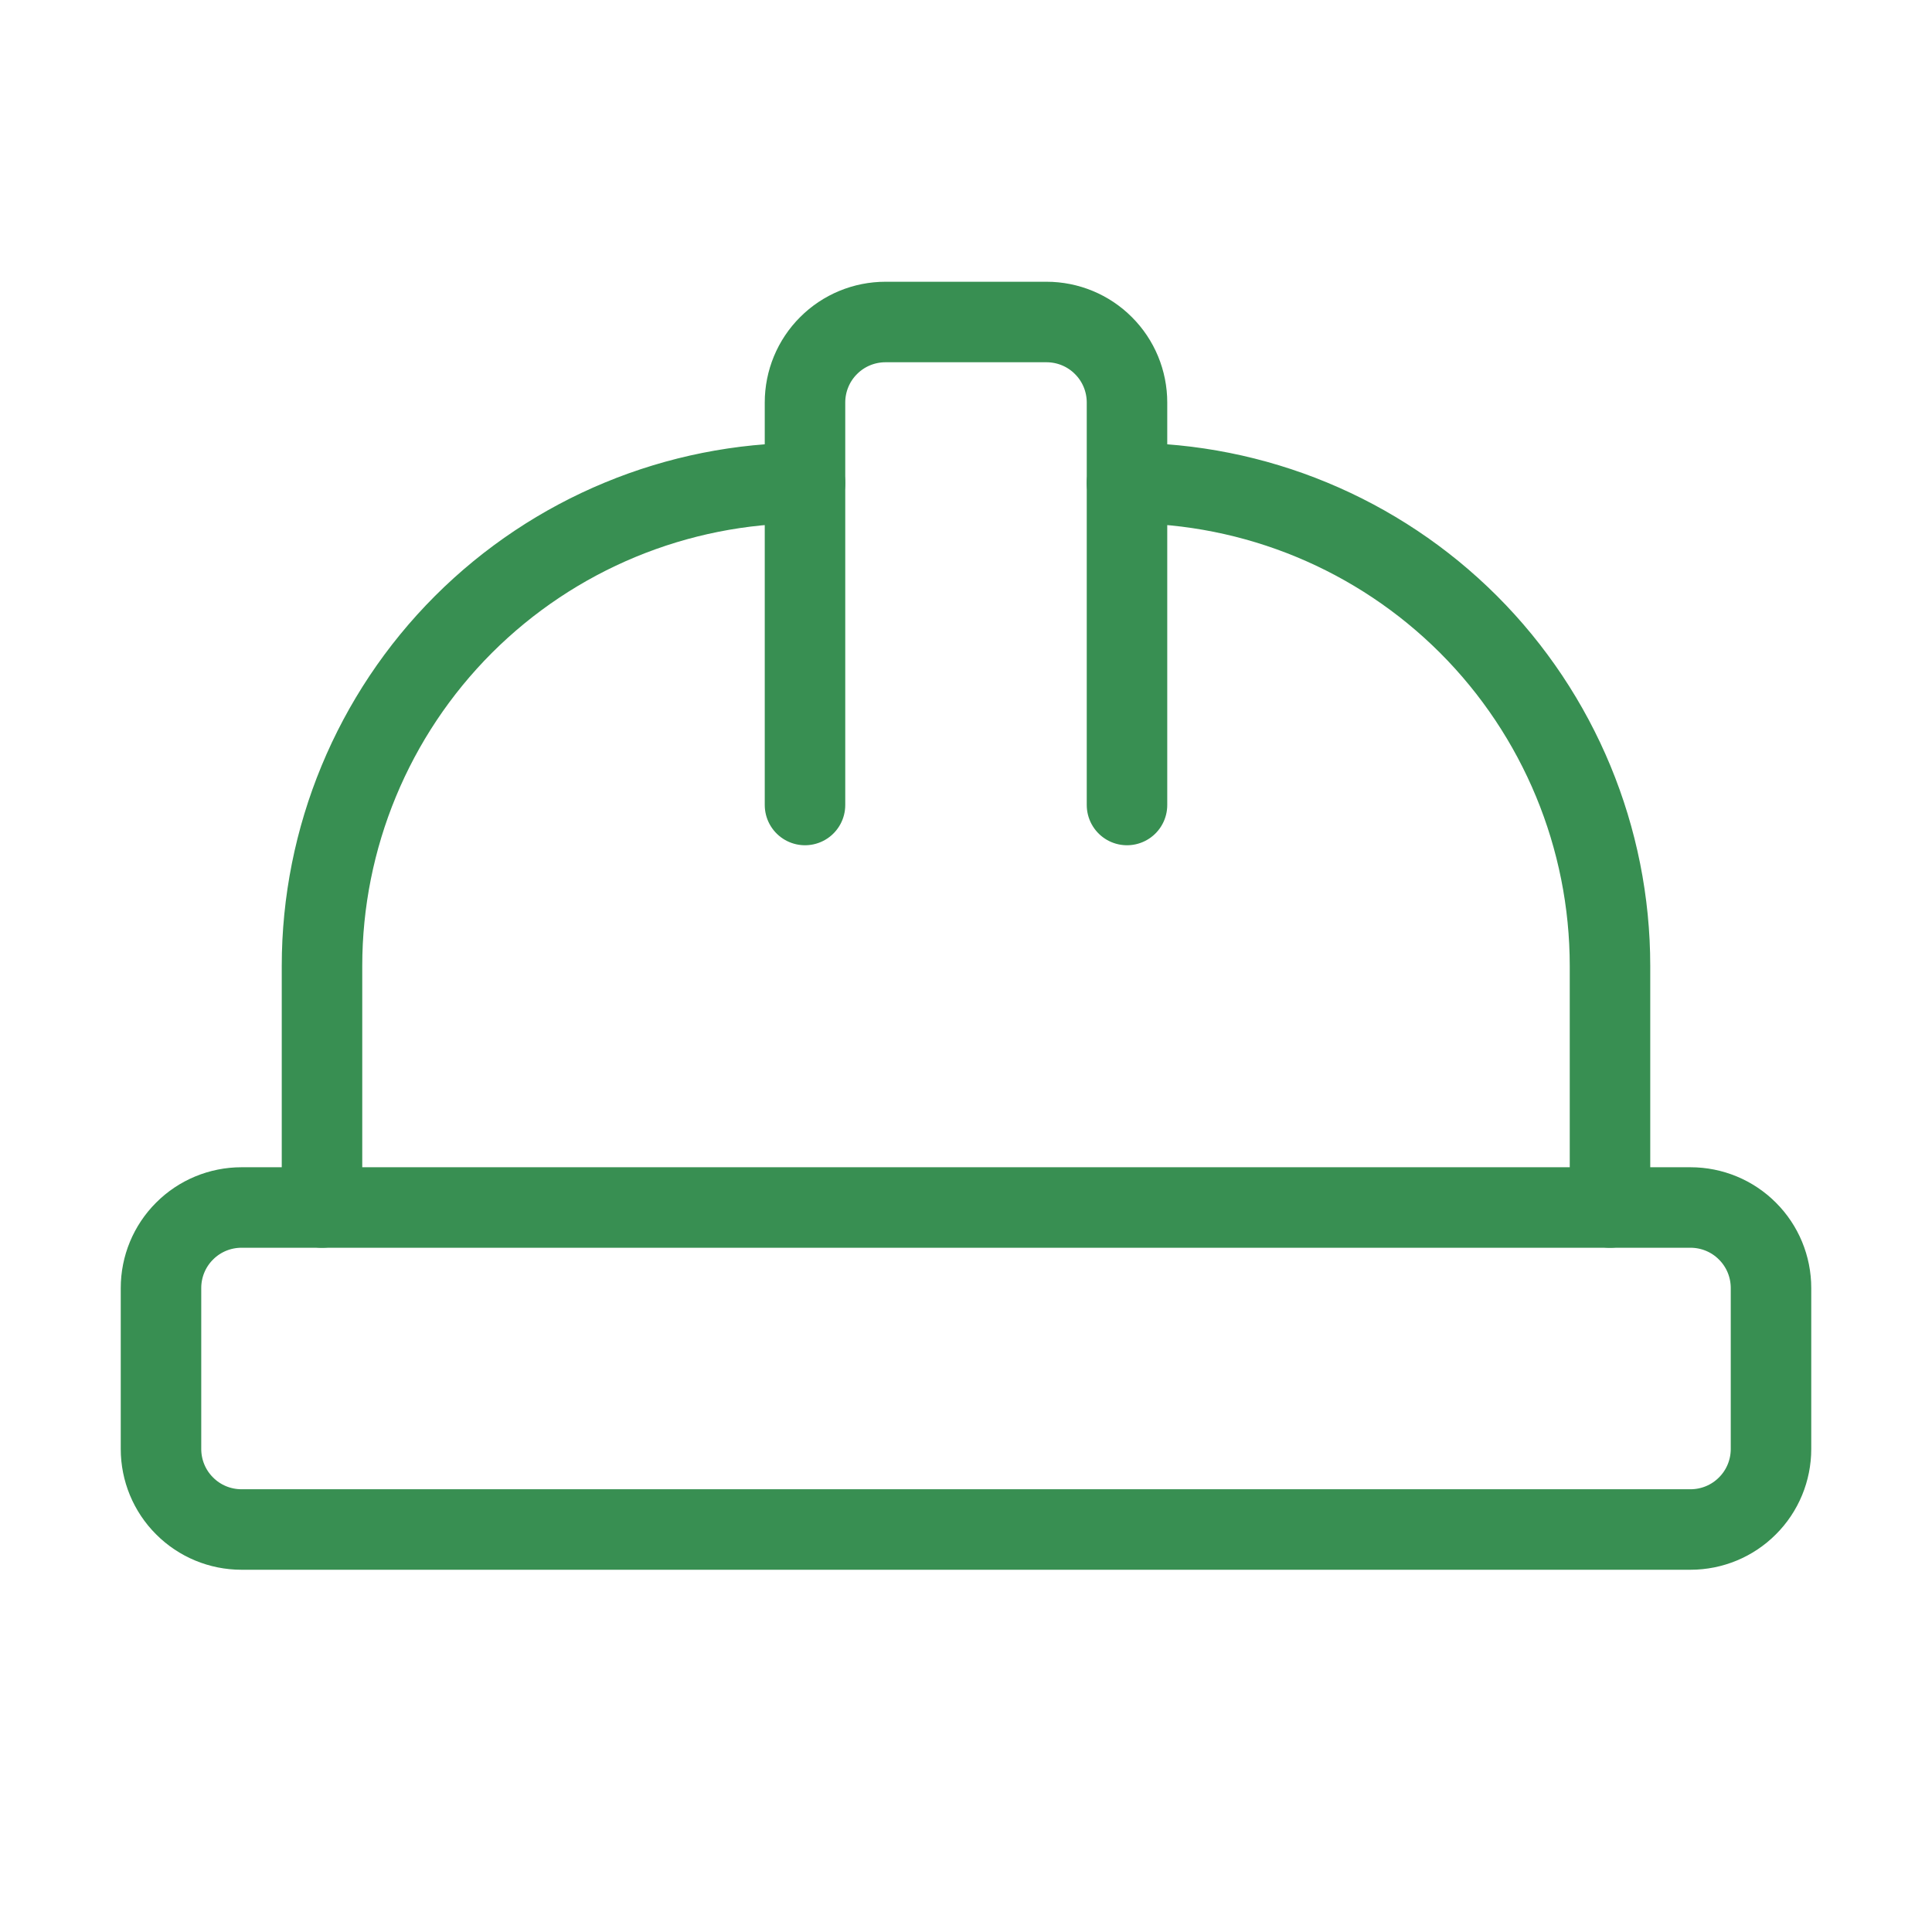 <svg width="24" height="24" viewBox="0 0 24 24" fill="none" xmlns="http://www.w3.org/2000/svg">
<path d="M2 18C2 18.265 2.105 18.52 2.293 18.707C2.48 18.895 2.735 19 3 19H21C21.265 19 21.52 18.895 21.707 18.707C21.895 18.52 22 18.265 22 18V16C22 15.735 21.895 15.48 21.707 15.293C21.52 15.105 21.265 15 21 15H3C2.735 15 2.48 15.105 2.293 15.293C2.105 15.48 2 15.735 2 16V18Z" stroke="#388F52" stroke-linecap="round" stroke-linejoin="round"/>
<path d="M10 10V5C10 4.735 10.105 4.48 10.293 4.293C10.48 4.105 10.735 4 11 4H13C13.265 4 13.52 4.105 13.707 4.293C13.895 4.48 14 4.735 14 5V10" stroke="#388F52" stroke-linecap="round" stroke-linejoin="round"/>
<path d="M4 15V12C4 10.409 4.632 8.883 5.757 7.757C6.883 6.632 8.409 6 10 6" stroke="#388F52" stroke-linecap="round" stroke-linejoin="round"/>
<path d="M14 6C15.591 6 17.117 6.632 18.243 7.757C19.368 8.883 20 10.409 20 12V15" stroke="#388F52" stroke-linecap="round" stroke-linejoin="round"/>
</svg>
